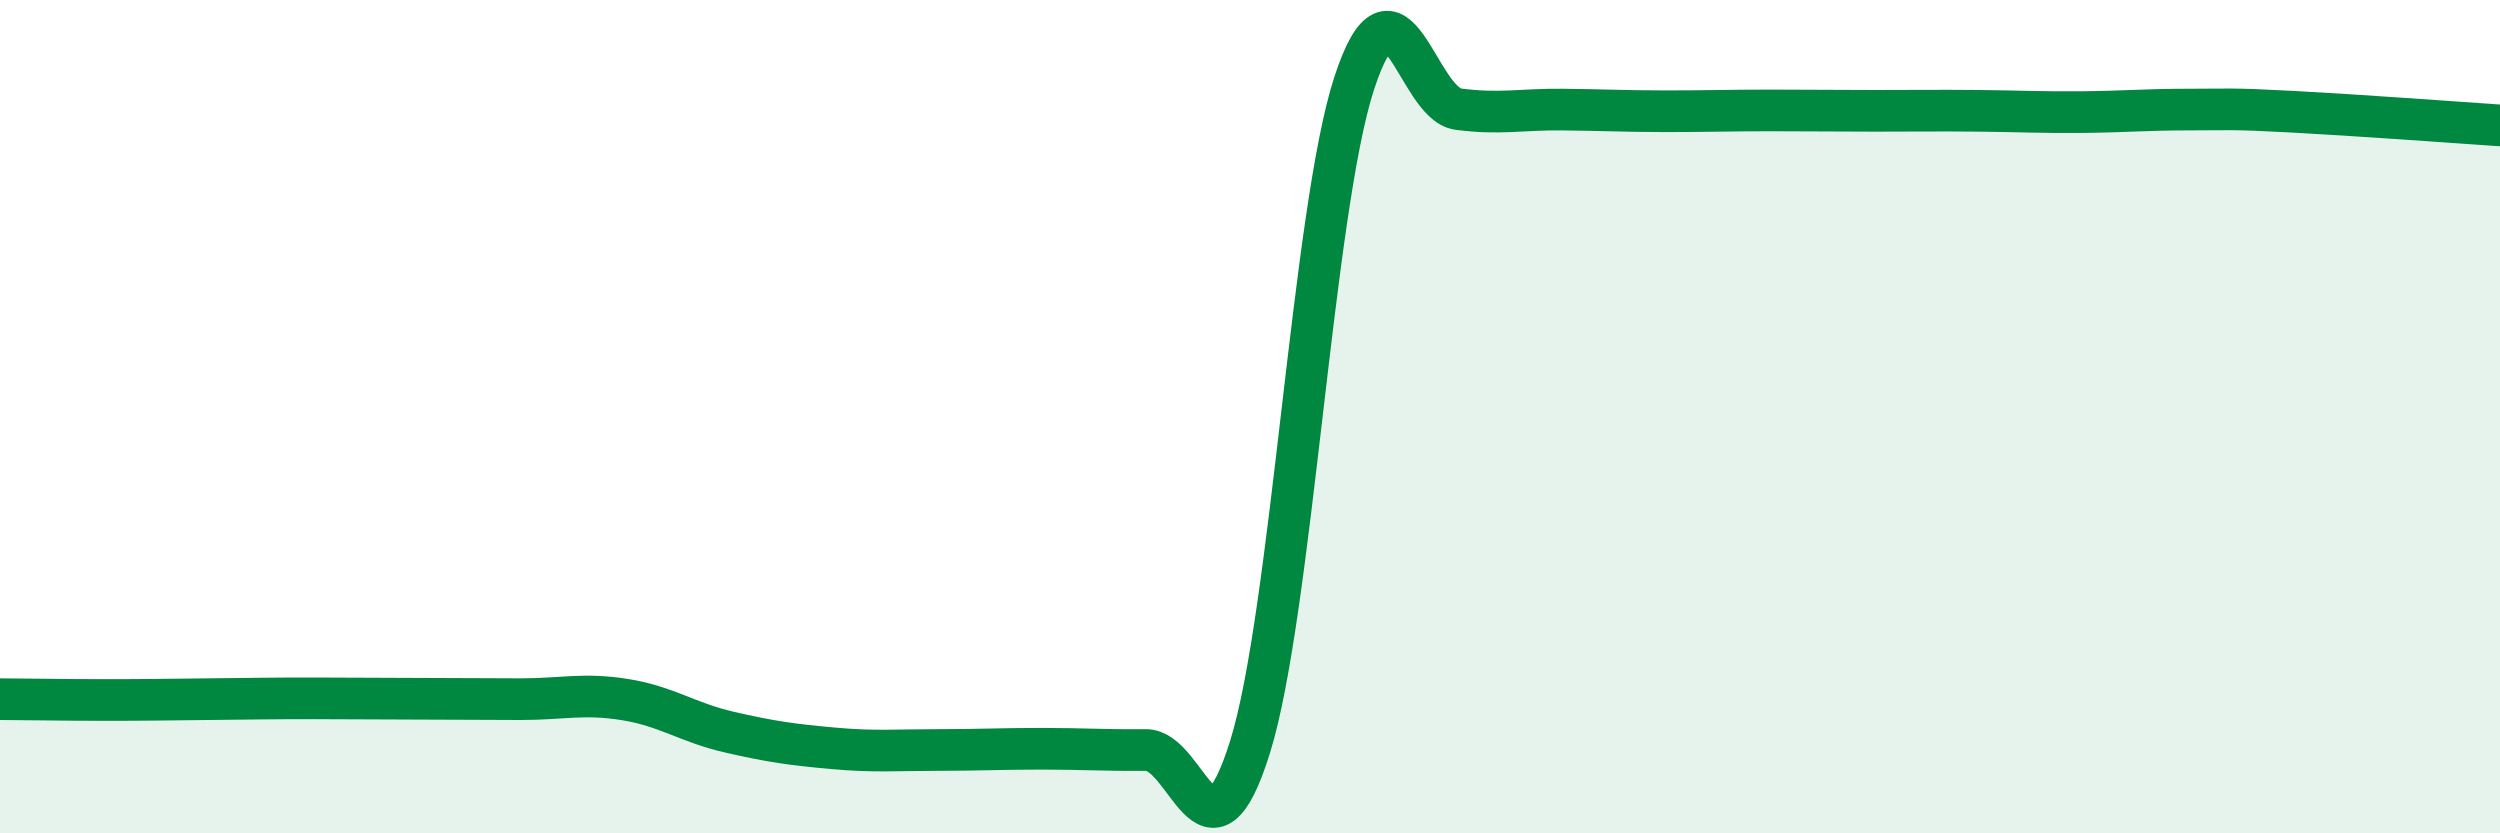 
    <svg width="60" height="20" viewBox="0 0 60 20" xmlns="http://www.w3.org/2000/svg">
      <path
        d="M 0,16.78 C 0.5,16.78 1.5,16.8 2.5,16.8 C 3.5,16.8 4,16.79 5,16.78 C 6,16.77 6.5,16.76 7.5,16.76 C 8.5,16.76 9,16.77 10,16.77 C 11,16.77 11.5,16.78 12.5,16.78 C 13.5,16.78 14,16.63 15,16.79 C 16,16.95 16.5,17.34 17.5,17.57 C 18.5,17.8 19,17.87 20,17.96 C 21,18.05 21.5,18 22.5,18 C 23.5,18 24,17.97 25,17.97 C 26,17.97 26.5,18.01 27.5,18 C 28.5,17.99 29,21.13 30,17.93 C 31,14.73 31.5,5.06 32.5,2 C 33.5,-1.06 34,2.49 35,2.62 C 36,2.75 36.5,2.62 37.5,2.63 C 38.5,2.64 39,2.67 40,2.67 C 41,2.67 41.5,2.65 42.5,2.65 C 43.5,2.65 44,2.66 45,2.66 C 46,2.66 46.5,2.65 47.5,2.66 C 48.5,2.67 49,2.7 50,2.69 C 51,2.68 51.5,2.63 52.5,2.63 C 53.5,2.63 53.5,2.6 55,2.68 C 56.5,2.76 59,2.94 60,3.01L60 20L0 20Z"
        fill="#008740"
        opacity="0.1"
        stroke-linecap="round"
        stroke-linejoin="round"
      />
      <path
        d="M 0,16.78 C 0.5,16.78 1.5,16.8 2.5,16.8 C 3.5,16.8 4,16.79 5,16.78 C 6,16.77 6.5,16.76 7.5,16.76 C 8.5,16.76 9,16.77 10,16.77 C 11,16.77 11.5,16.78 12.5,16.78 C 13.5,16.78 14,16.63 15,16.79 C 16,16.95 16.5,17.34 17.5,17.57 C 18.5,17.8 19,17.87 20,17.96 C 21,18.05 21.5,18 22.5,18 C 23.5,18 24,17.97 25,17.97 C 26,17.97 26.5,18.01 27.5,18 C 28.5,17.99 29,21.13 30,17.93 C 31,14.73 31.5,5.06 32.5,2 C 33.5,-1.06 34,2.49 35,2.62 C 36,2.75 36.5,2.62 37.5,2.63 C 38.5,2.64 39,2.67 40,2.67 C 41,2.67 41.5,2.65 42.5,2.65 C 43.5,2.65 44,2.66 45,2.66 C 46,2.66 46.5,2.65 47.5,2.66 C 48.5,2.67 49,2.7 50,2.69 C 51,2.68 51.5,2.63 52.5,2.63 C 53.5,2.63 53.5,2.6 55,2.68 C 56.5,2.76 59,2.94 60,3.01"
        stroke="#008740"
        stroke-width="1"
        fill="none"
        stroke-linecap="round"
        stroke-linejoin="round"
      />
    </svg>
  